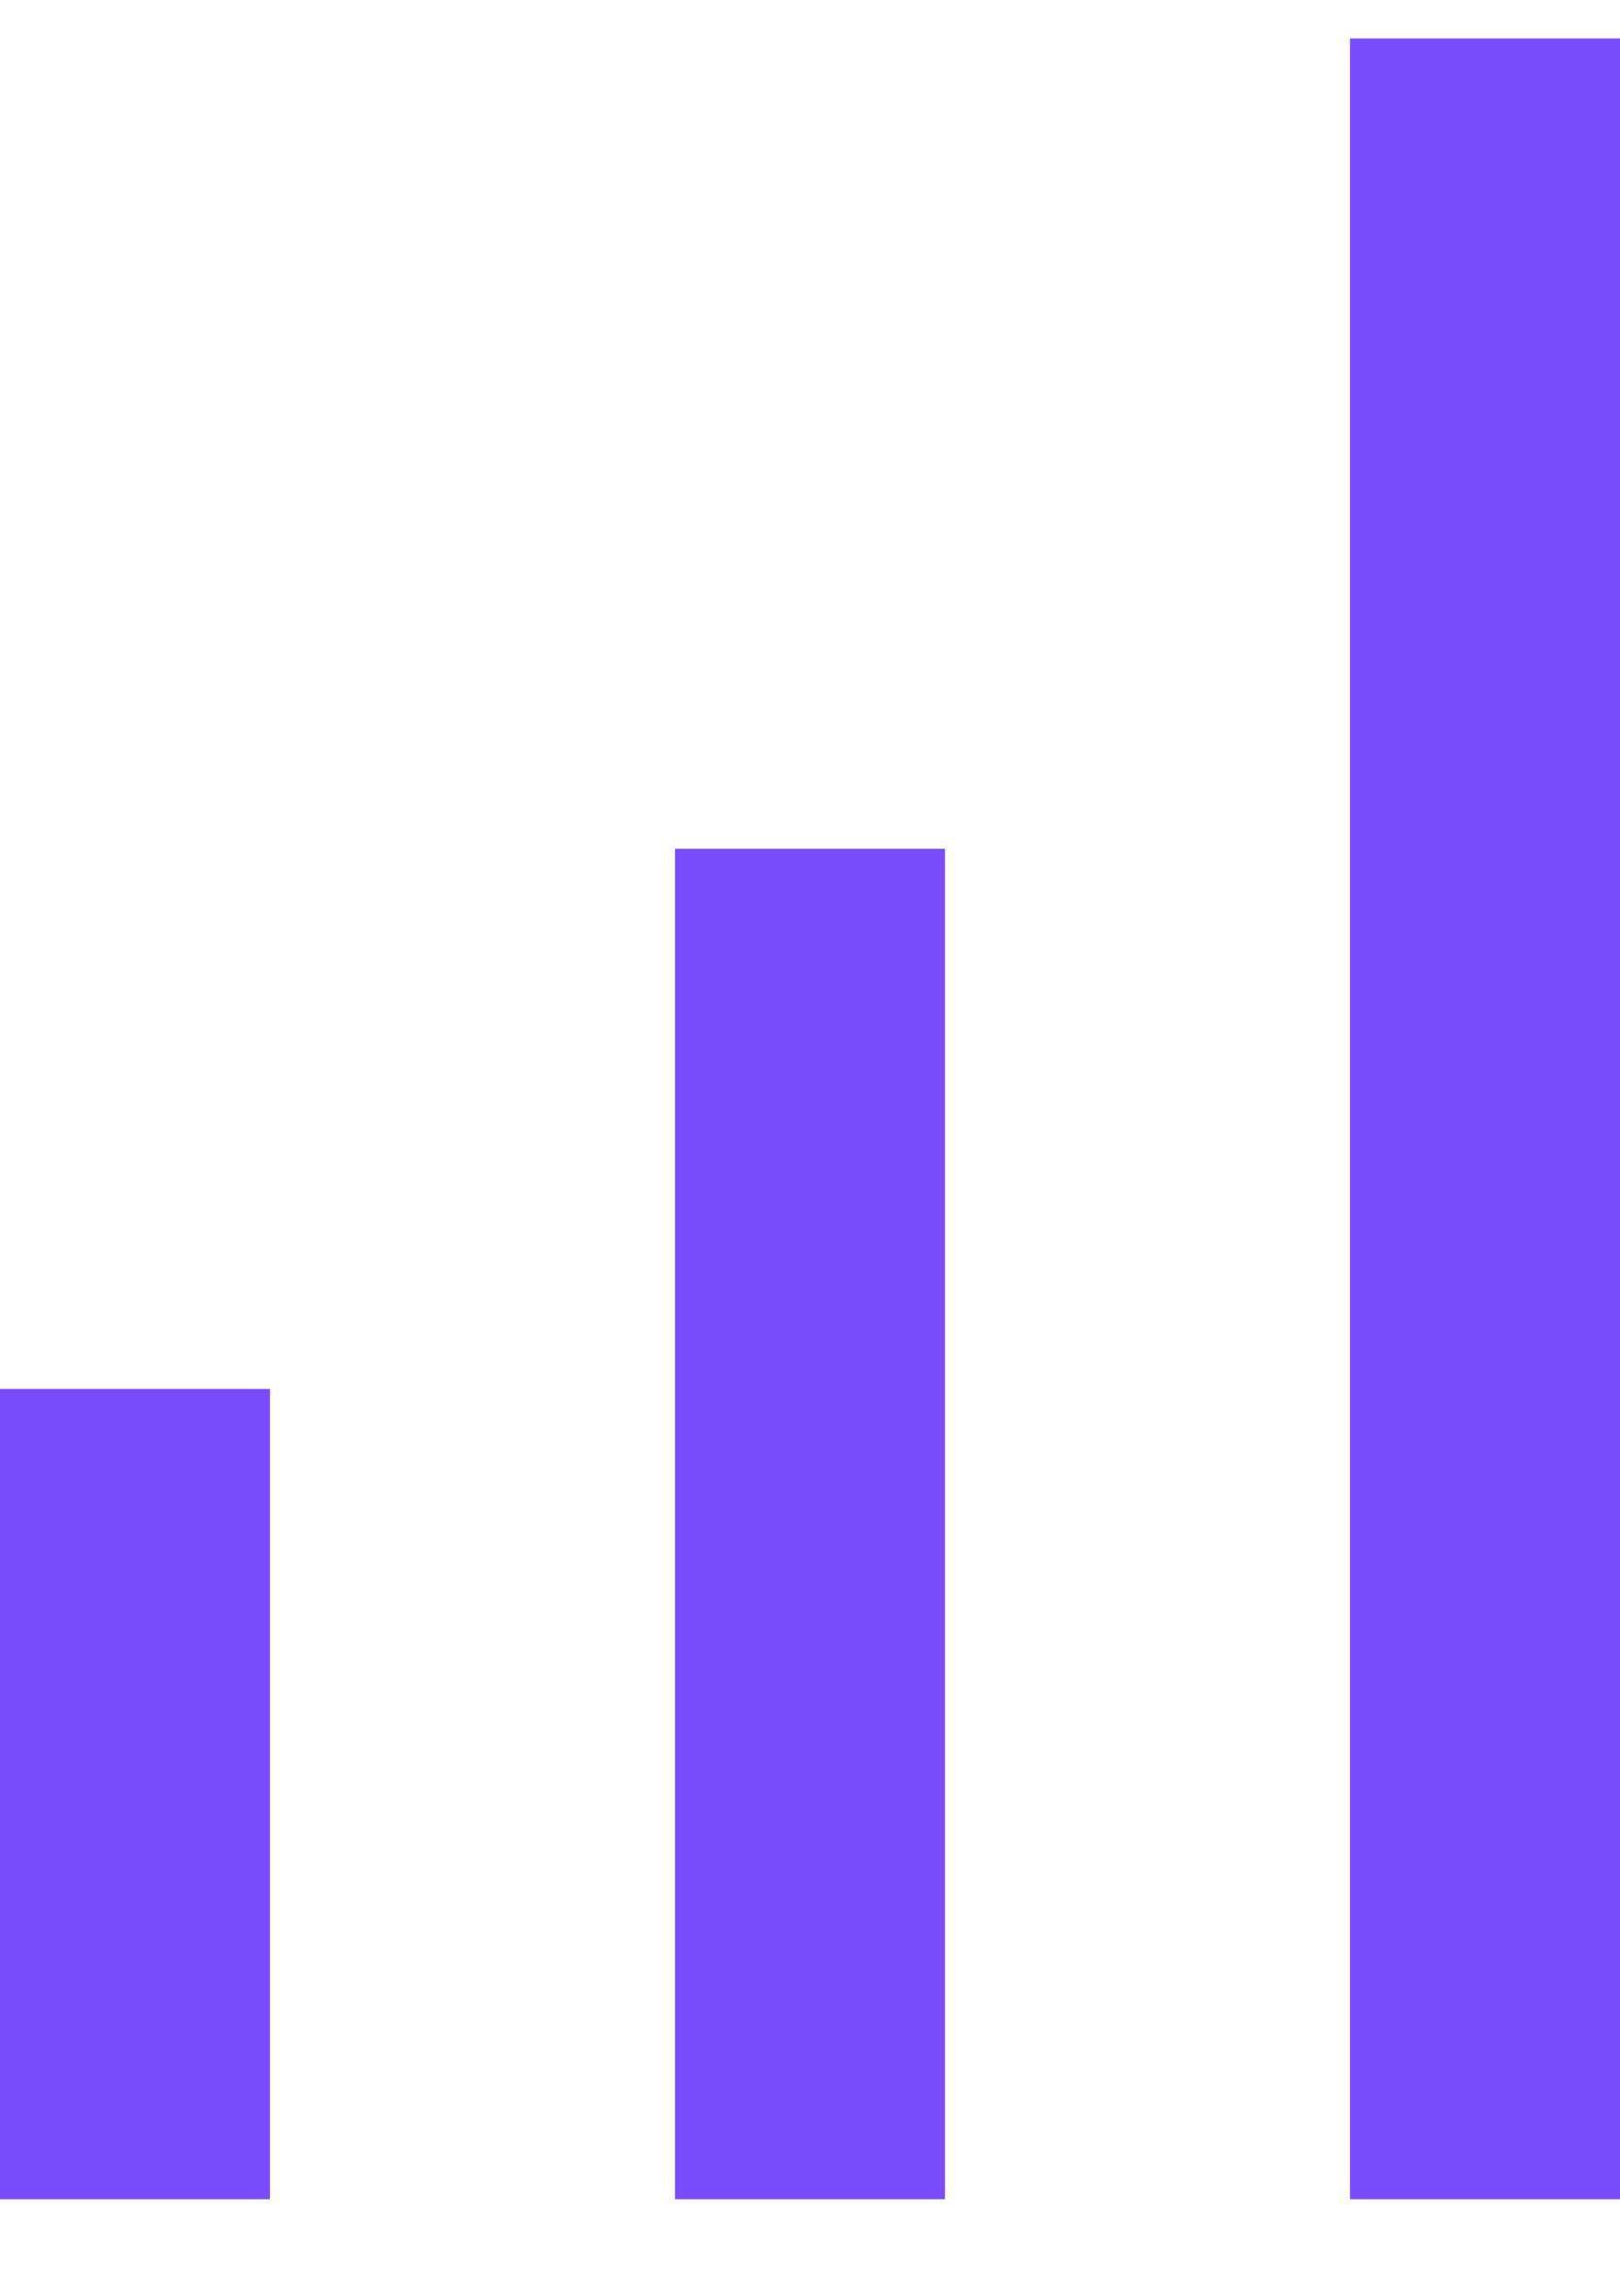 <svg width="12" height="17" viewBox="0 0 12 17" fill="none" xmlns="http://www.w3.org/2000/svg">
<path d="M12 0.285H10V16.285H12V0.285Z" fill="#7A4DFC"/>
<path d="M7 6.285H5V16.285H7V6.285Z" fill="#7A4DFC"/>
<path d="M2 10.285H0V16.285H2V10.285Z" fill="#7A4DFC"/>
</svg>
